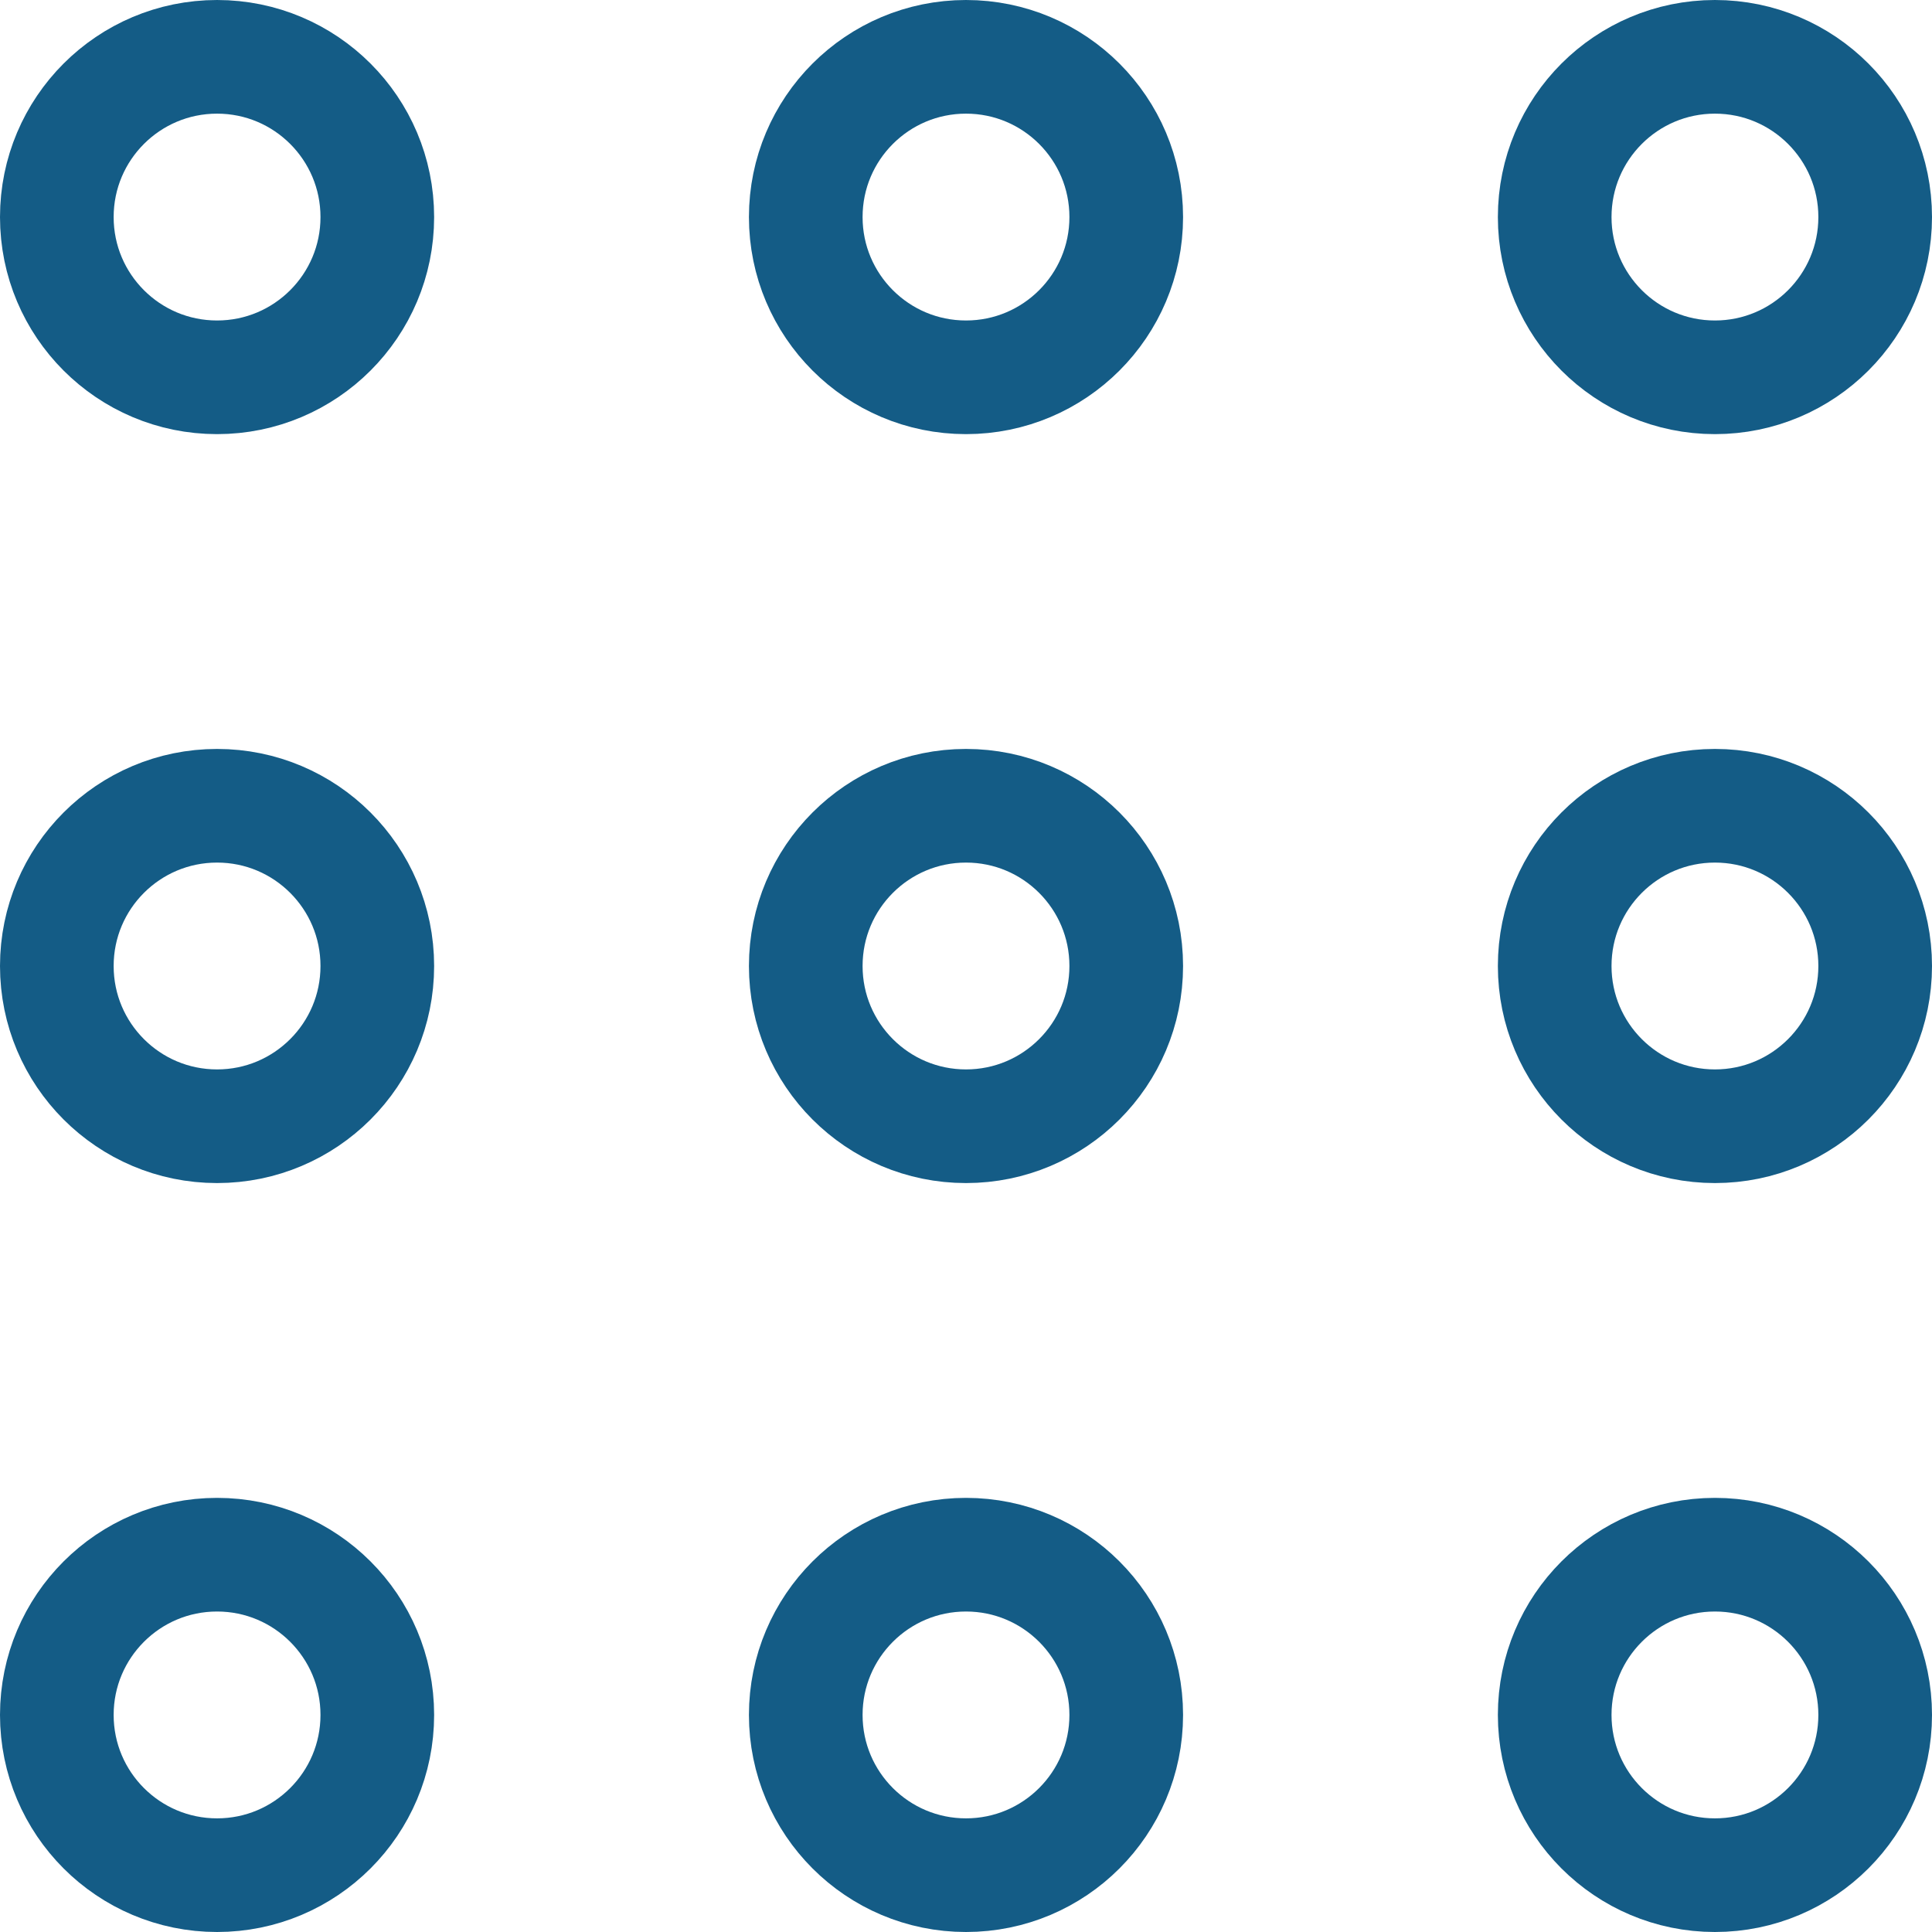<svg xmlns="http://www.w3.org/2000/svg" viewBox="0 0 17 17"><defs><style>.cls-1{fill:none;stroke:#145c86;stroke-linecap:round;stroke-linejoin:round;}</style></defs><g id="Layer_2" data-name="Layer 2"><g id="Design"><circle class="cls-1" cx="1.91" cy="1.91" r="1.41"/><circle class="cls-1" cx="1.91" cy="8.5" r="1.41"/><circle class="cls-1" cx="1.91" cy="15.09" r="1.41"/><circle class="cls-1" cx="8.5" cy="1.91" r="1.41"/><circle class="cls-1" cx="8.5" cy="8.5" r="1.41"/><circle class="cls-1" cx="8.5" cy="15.09" r="1.41"/><circle class="cls-1" cx="15.09" cy="1.91" r="1.41"/><circle class="cls-1" cx="15.09" cy="8.5" r="1.41"/><circle class="cls-1" cx="15.09" cy="15.09" r="1.41"/></g></g></svg>